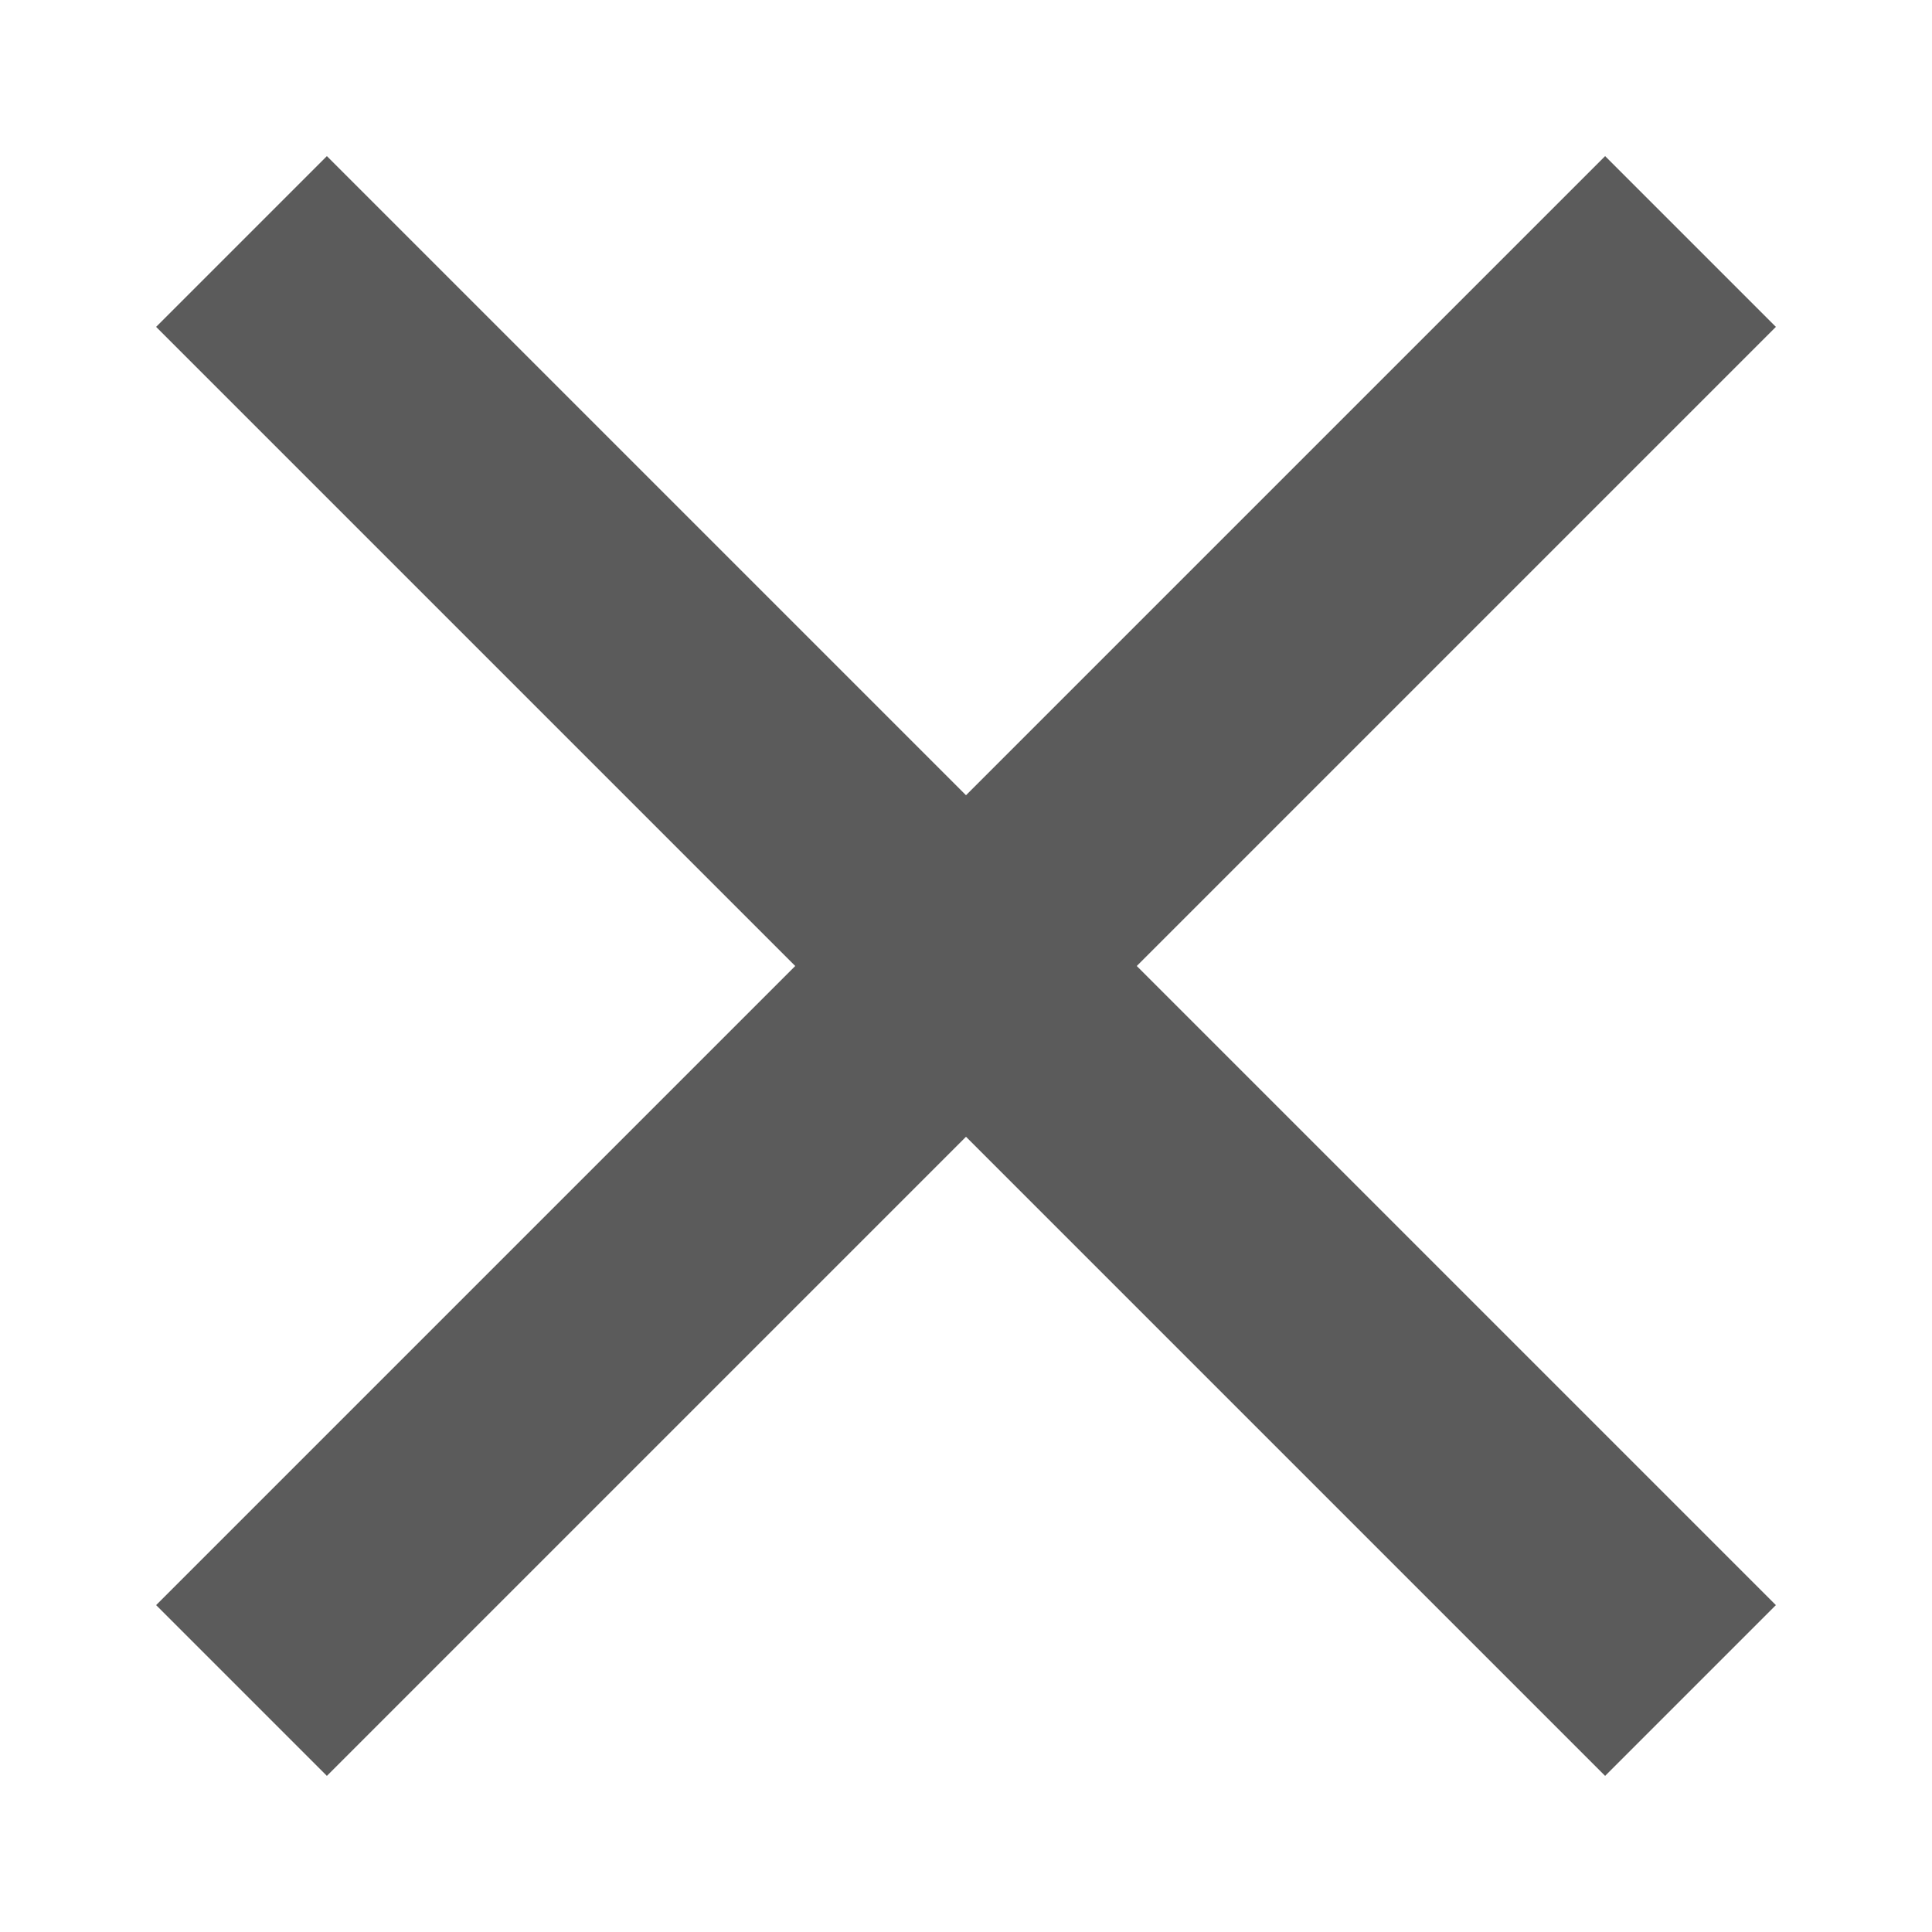 <?xml version="1.0" encoding="UTF-8"?> <svg xmlns="http://www.w3.org/2000/svg" width="26" height="26" viewBox="0 0 26 26" fill="none"><path d="M3.25 3.25L22.75 22.75" stroke="#5B5B5B" stroke-width="3.25"></path><path d="M22.75 3.25L3.25 22.75" stroke="#5B5B5B" stroke-width="3.25"></path></svg> 